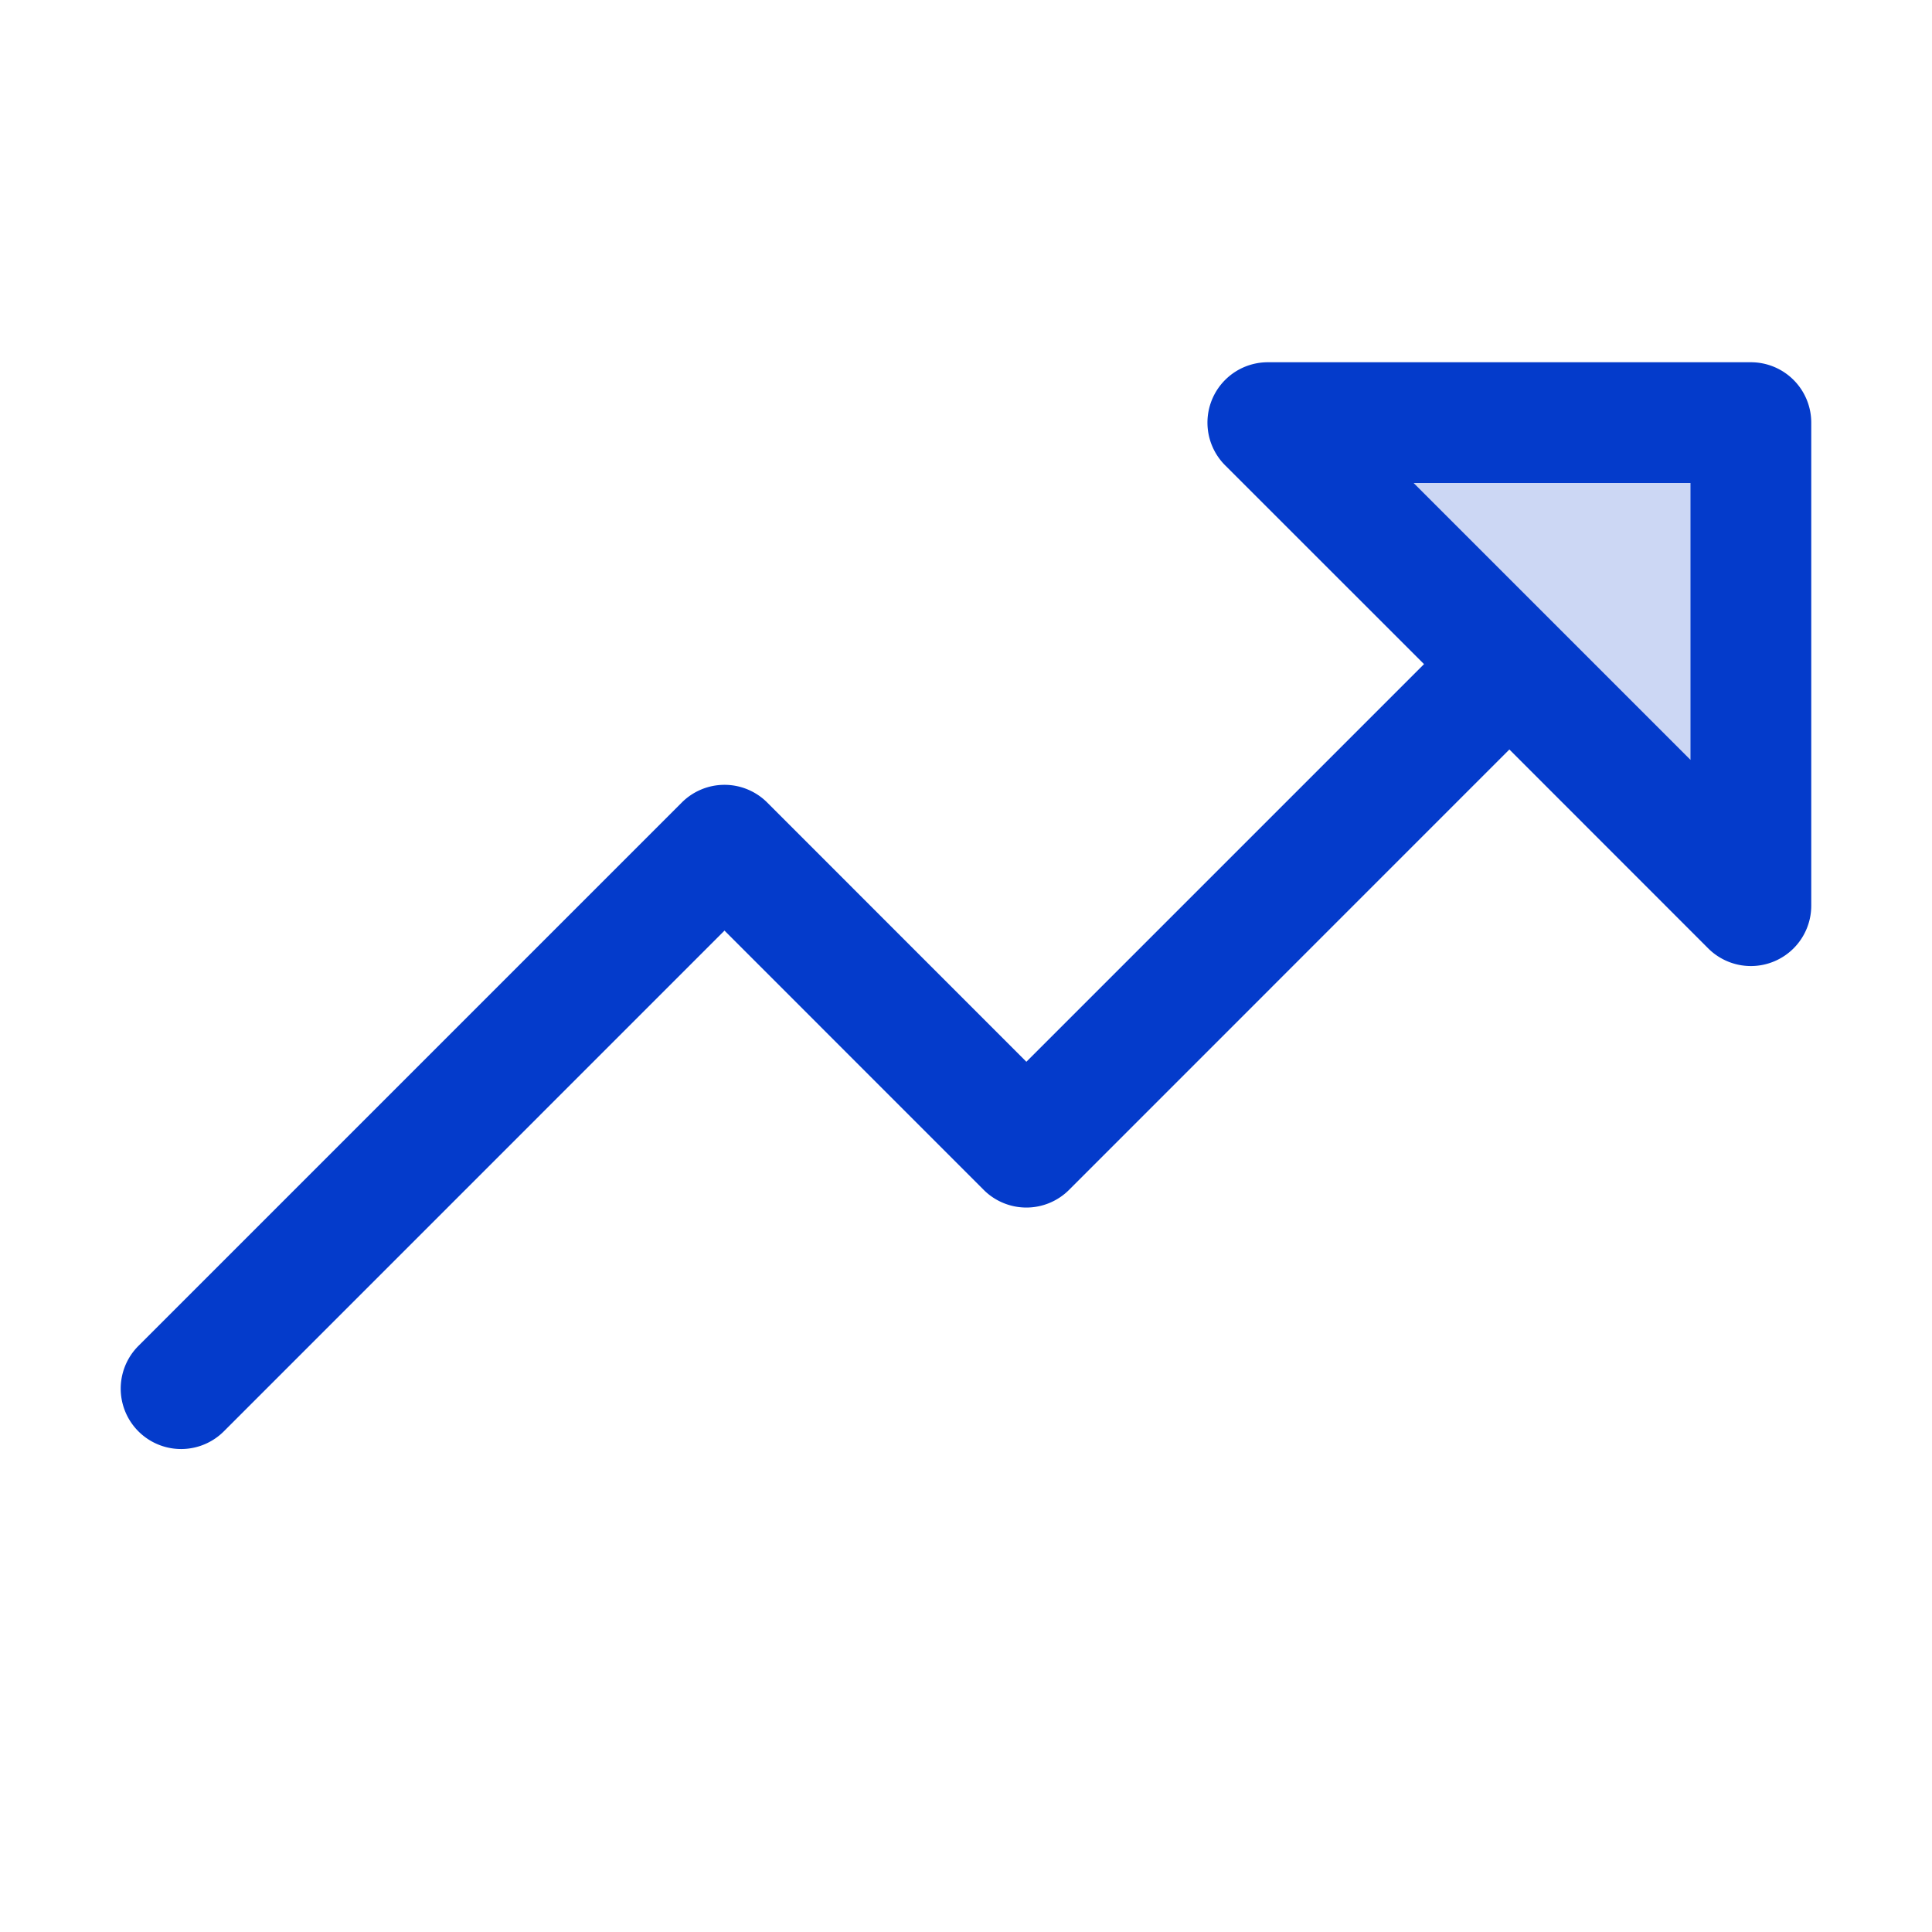 <svg xmlns="http://www.w3.org/2000/svg" fill="#043BCB" viewBox="0 0 256 256"><path d="M232 56v64l-64-64Z" opacity=".2"/><path d="M232 48h-64a8 8 0 0 0-5.66 13.66L188.69 88 136 140.69l-34.34-34.35a8 8 0 0 0-11.32 0l-72 72a8 8 0 0 0 11.32 11.32L96 123.31l34.34 34.35a8 8 0 0 0 11.32 0L200 99.31l26.34 26.35A8 8 0 0 0 240 120V56a8 8 0 0 0-8-8Zm-8 52.69L187.31 64H224Z"/></svg>